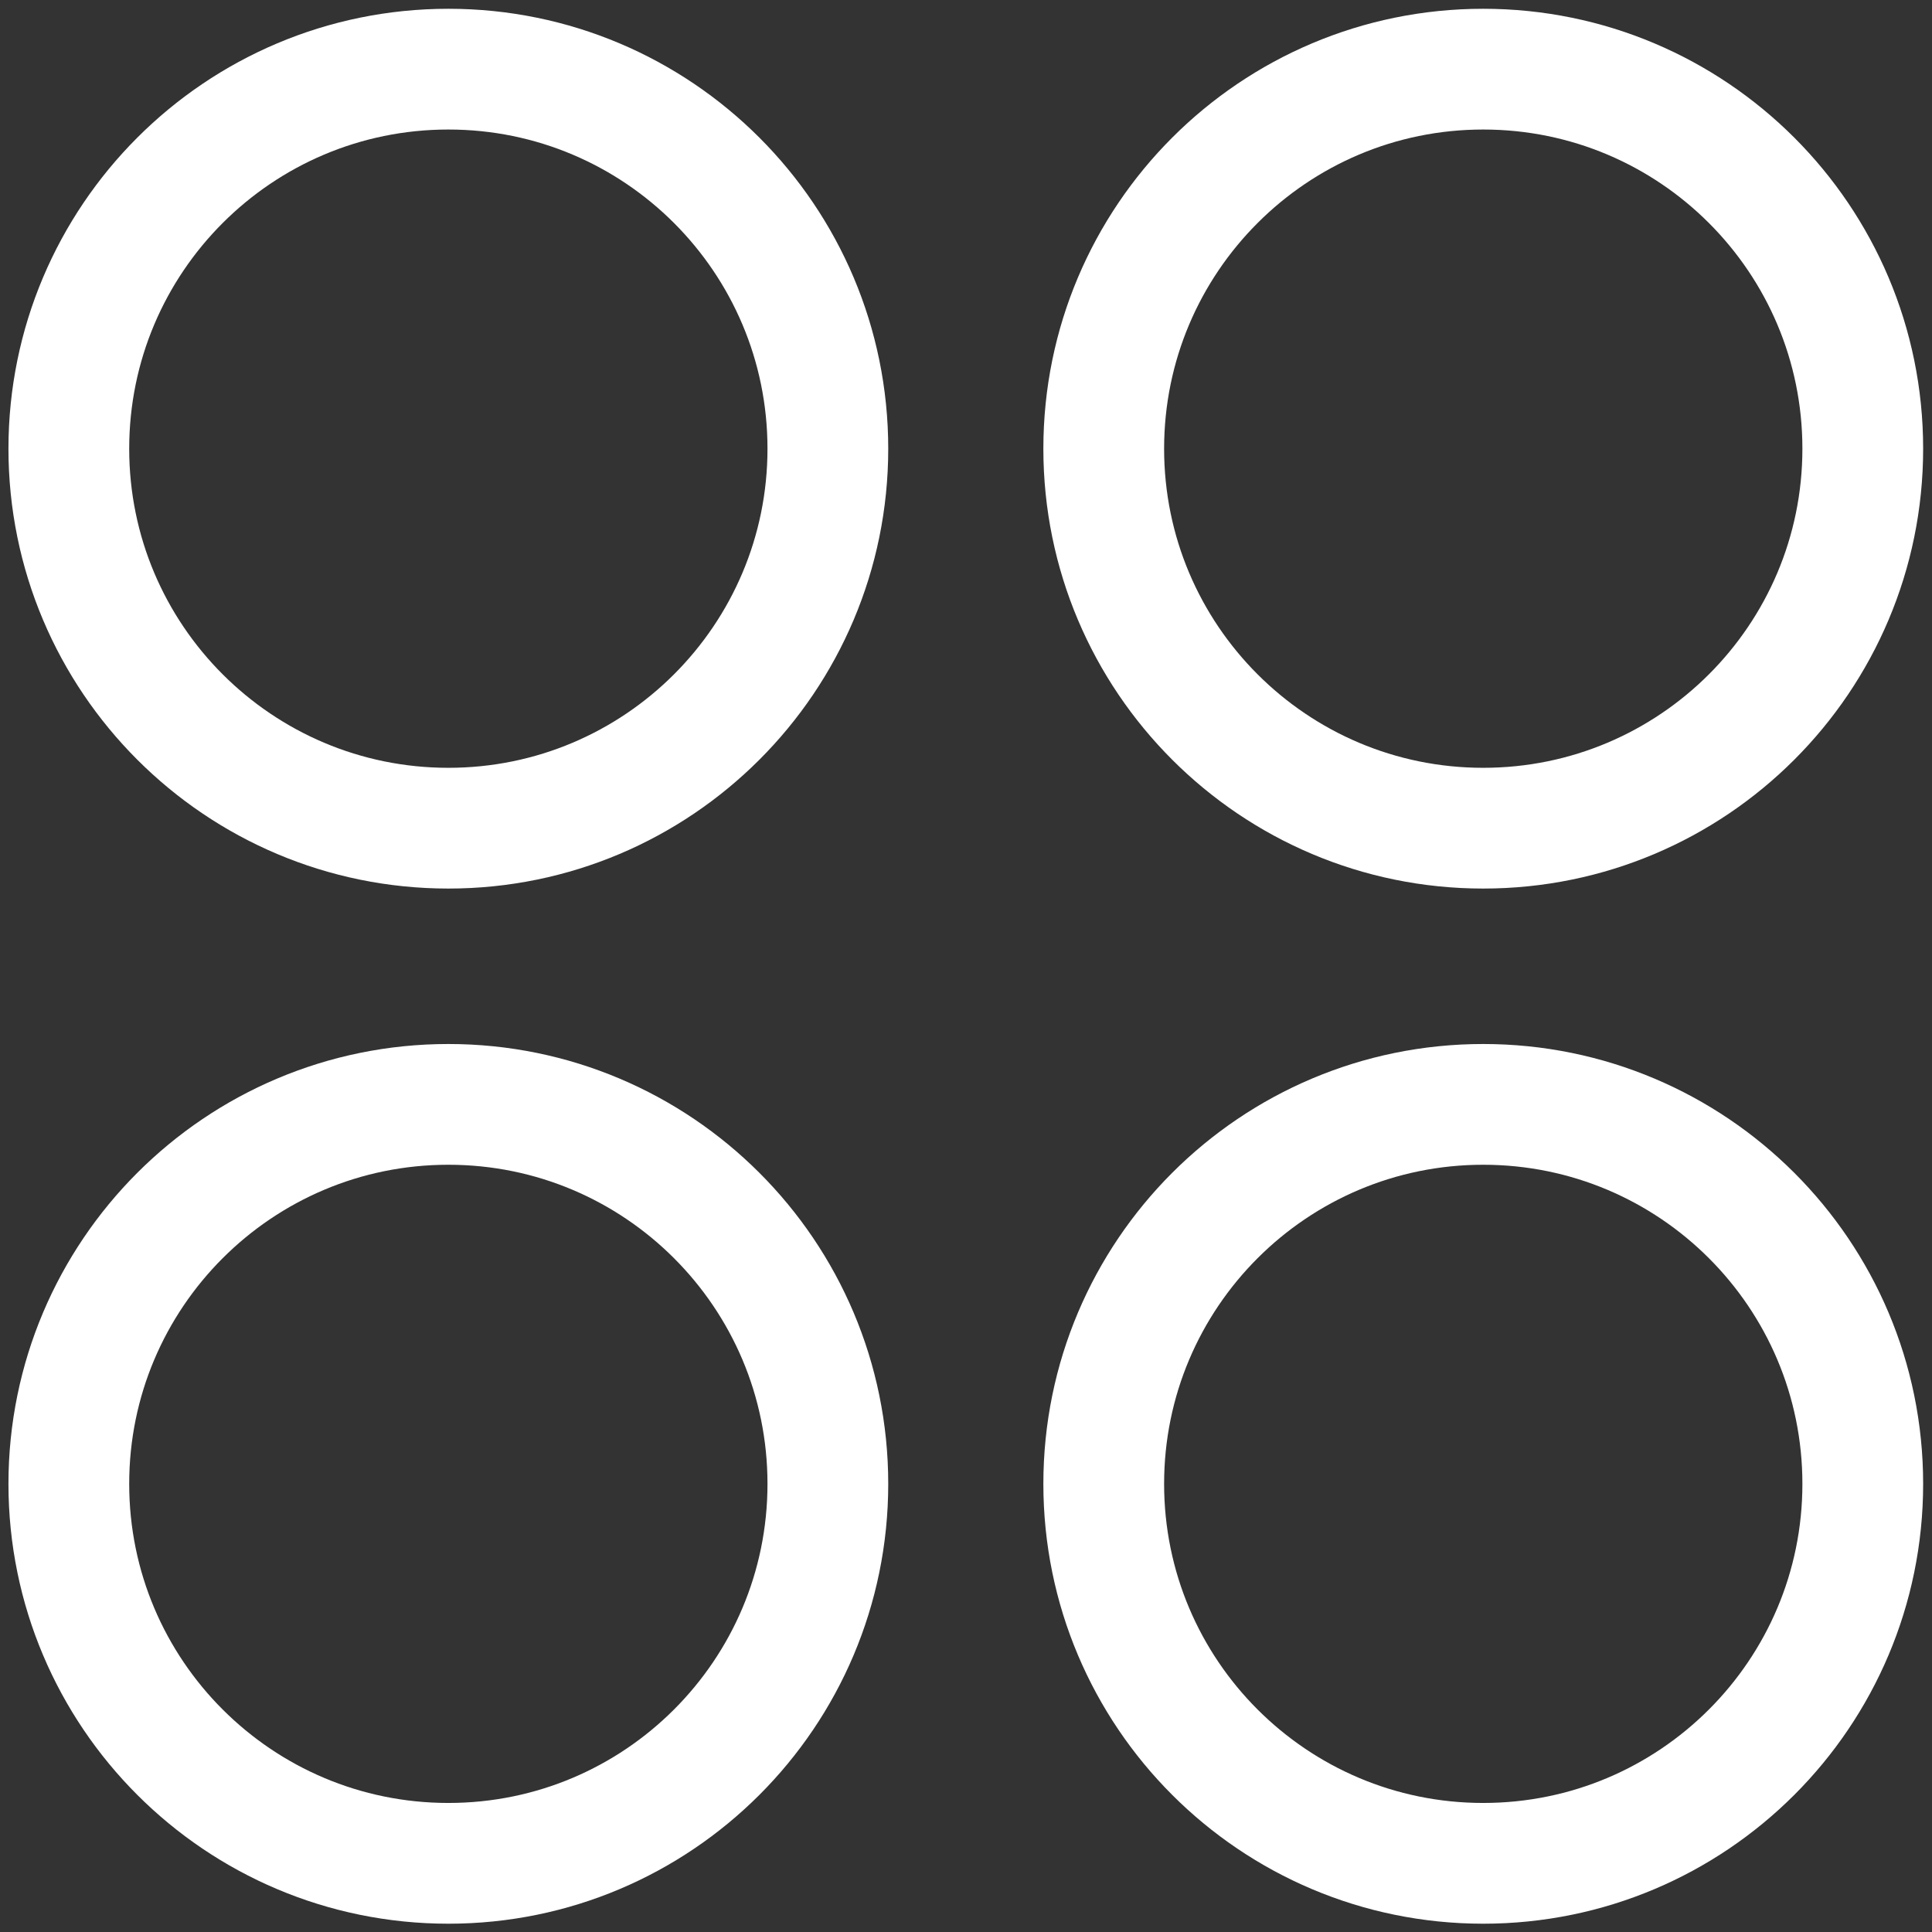 <svg width="24" height="24" viewBox="0 0 24 24" fill="none" xmlns="http://www.w3.org/2000/svg">
<rect x="0" y="0" width="24" height="24" fill="#333333" stroke="none"/>
<g clip-path="url(#clip0_443_1524)">
<path d="M5.57 10.288C8.173 10.288 10.284 8.177 10.284 5.574C10.284 2.97 8.173 0.859 5.57 0.859C2.966 0.859 0.855 2.97 0.855 5.574C0.855 8.177 2.966 10.288 5.57 10.288Z" stroke="white" stroke-width="1.5" stroke-linecap="round" stroke-linejoin="round"/>
<path d="M18.425 10.288C21.029 10.288 23.14 8.177 23.14 5.574C23.14 2.97 21.029 0.859 18.425 0.859C15.822 0.859 13.711 2.97 13.711 5.574C13.711 8.177 15.822 10.288 18.425 10.288Z" stroke="white" stroke-width="1.5" stroke-linecap="round" stroke-linejoin="round"/>
<path d="M5.57 23.147C8.173 23.147 10.284 21.037 10.284 18.433C10.284 15.829 8.173 13.719 5.57 13.719C2.966 13.719 0.855 15.829 0.855 18.433C0.855 21.037 2.966 23.147 5.57 23.147Z" stroke="white" stroke-width="1.5" stroke-linecap="round" stroke-linejoin="round"/>
<path d="M18.425 23.147C21.029 23.147 23.14 21.037 23.14 18.433C23.14 15.829 21.029 13.719 18.425 13.719C15.822 13.719 13.711 15.829 13.711 18.433C13.711 21.037 15.822 23.147 18.425 23.147Z" stroke="white" stroke-width="1.5" stroke-linecap="round" stroke-linejoin="round"/>
</g>
<defs>
<clipPath id="clip0_443_1524">
<rect width="24" height="24" fill="white"/>
</clipPath>
</defs>
</svg>
